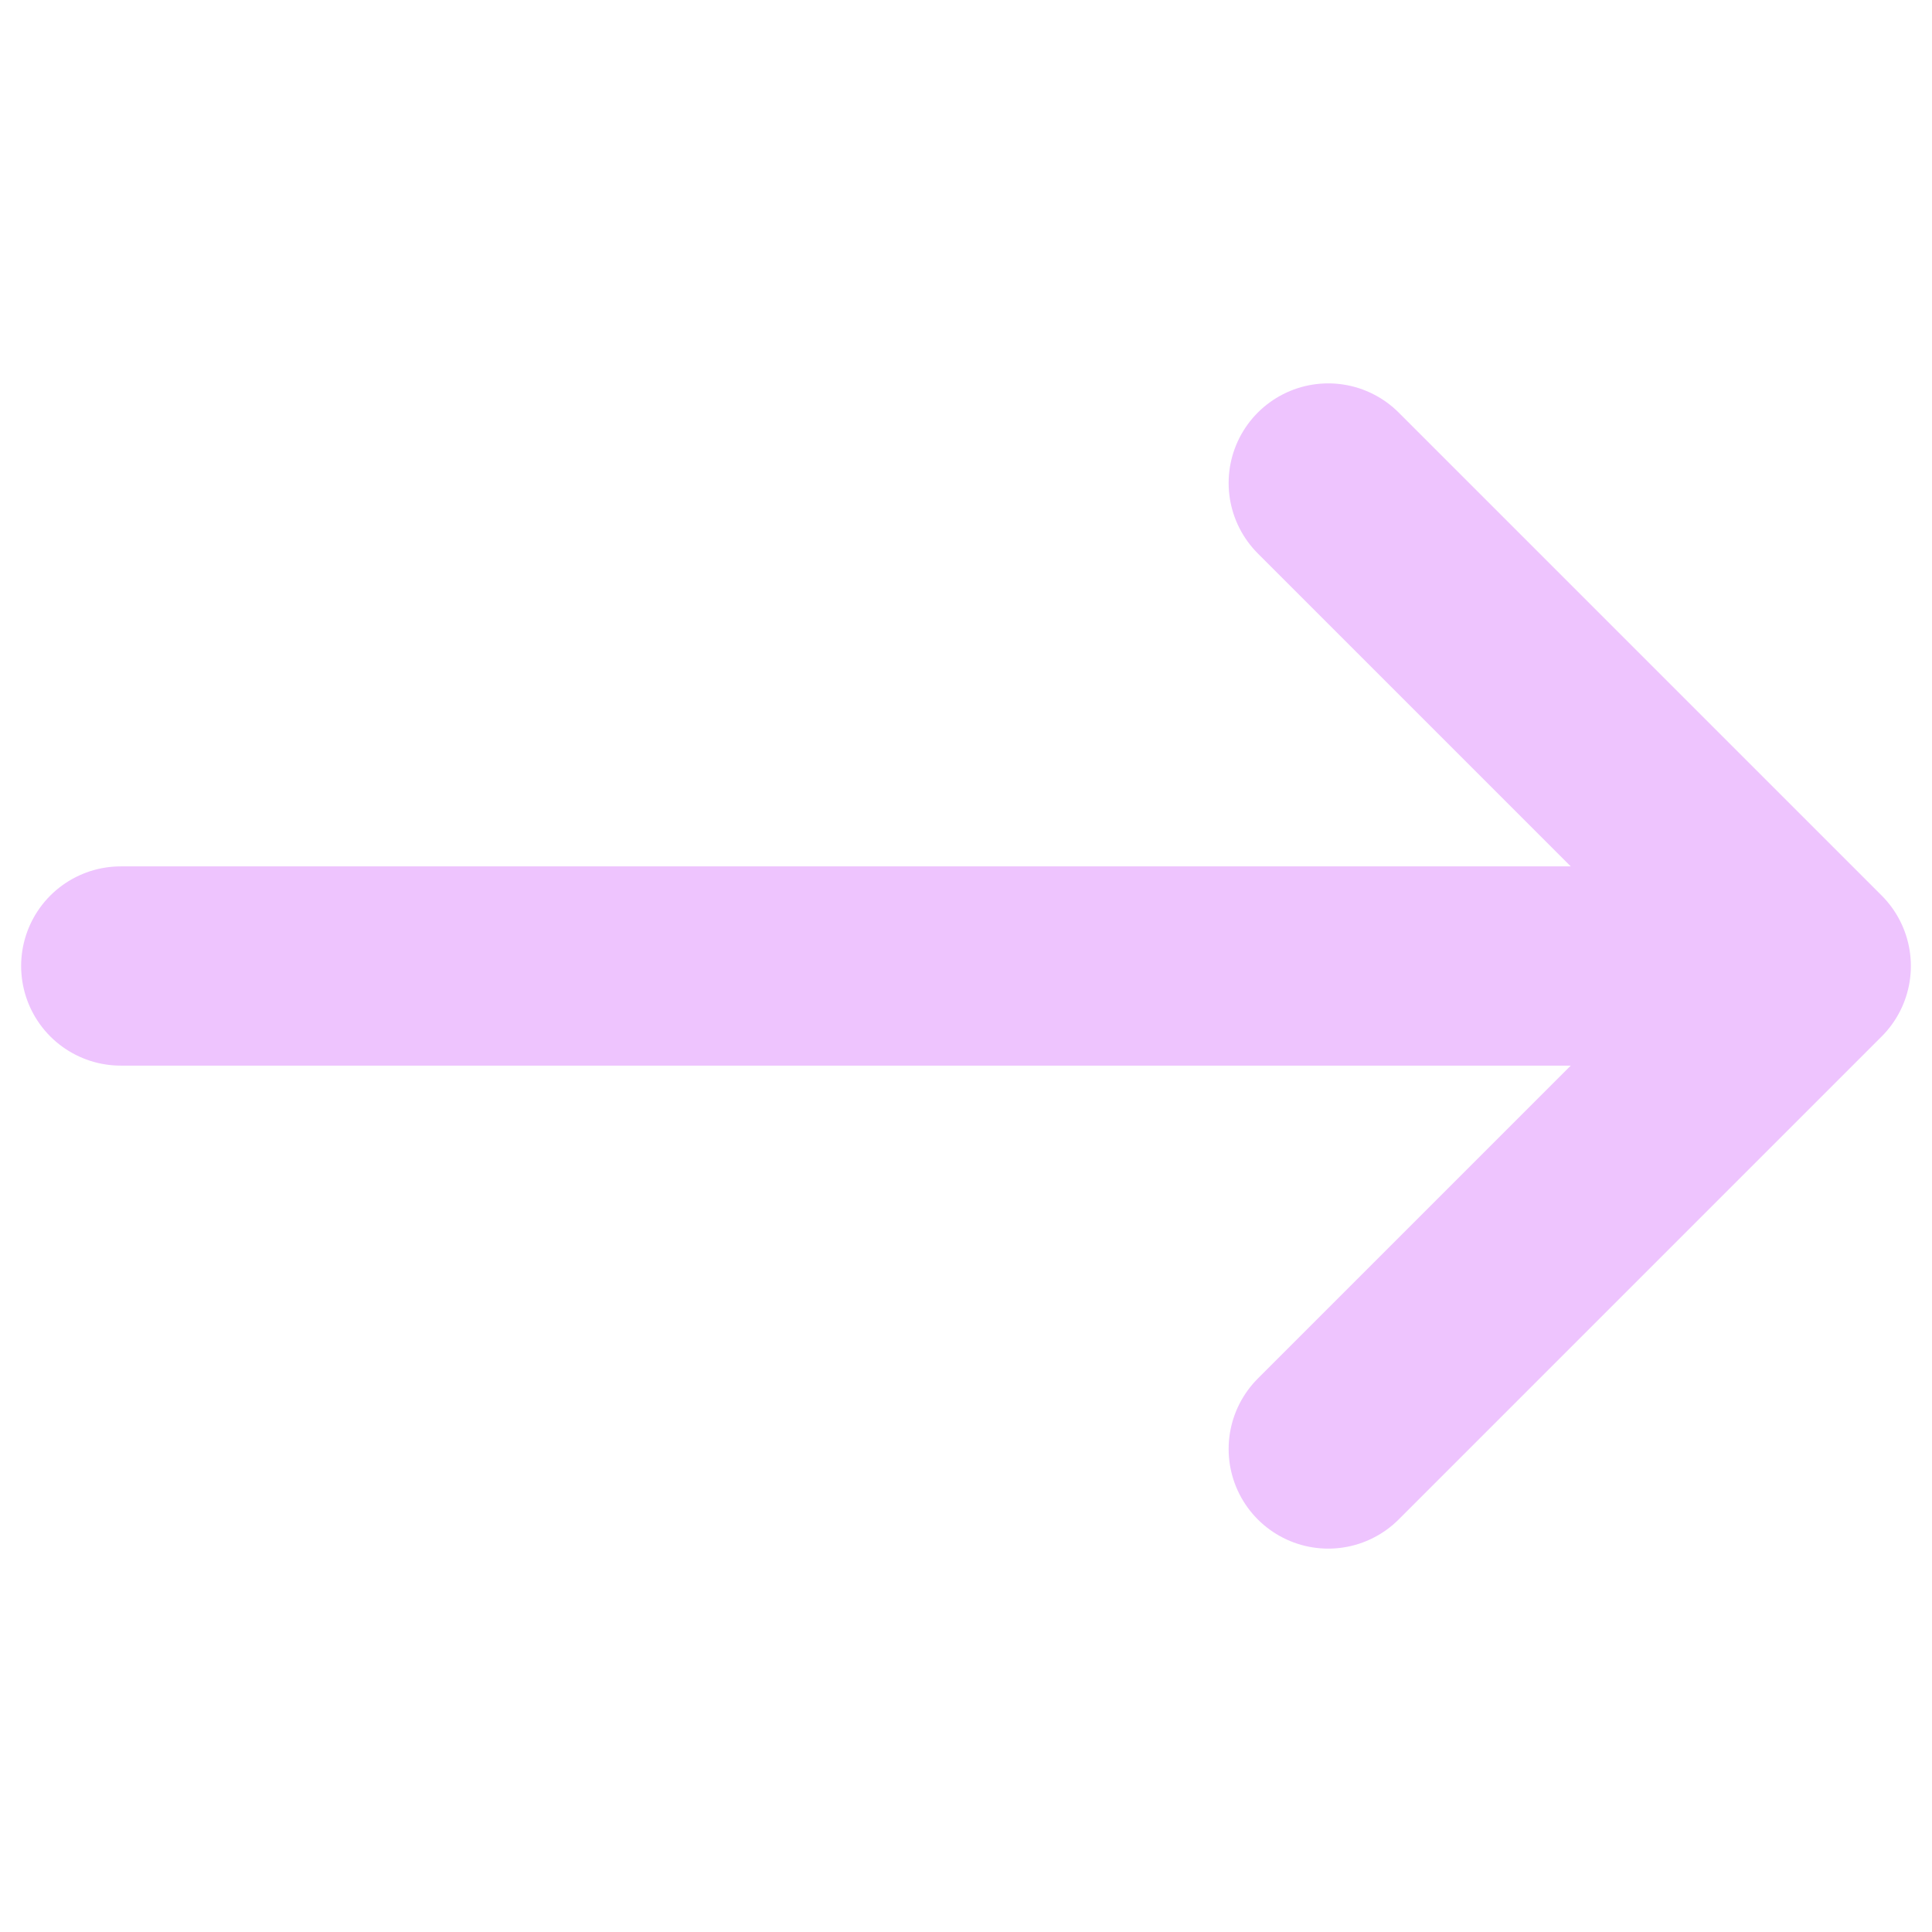 <svg width="16" height="16" viewBox="0 0 16 16" fill="none" xmlns="http://www.w3.org/2000/svg">
<path d="M1 8L14 8" stroke="#EEC4FE" stroke-width="1.65" stroke-linecap="round"/>
<path d="M11 12L15 8L11 4" stroke="#EEC4FE" stroke-width="1.65" stroke-linecap="round" stroke-linejoin="round"/>
</svg>
